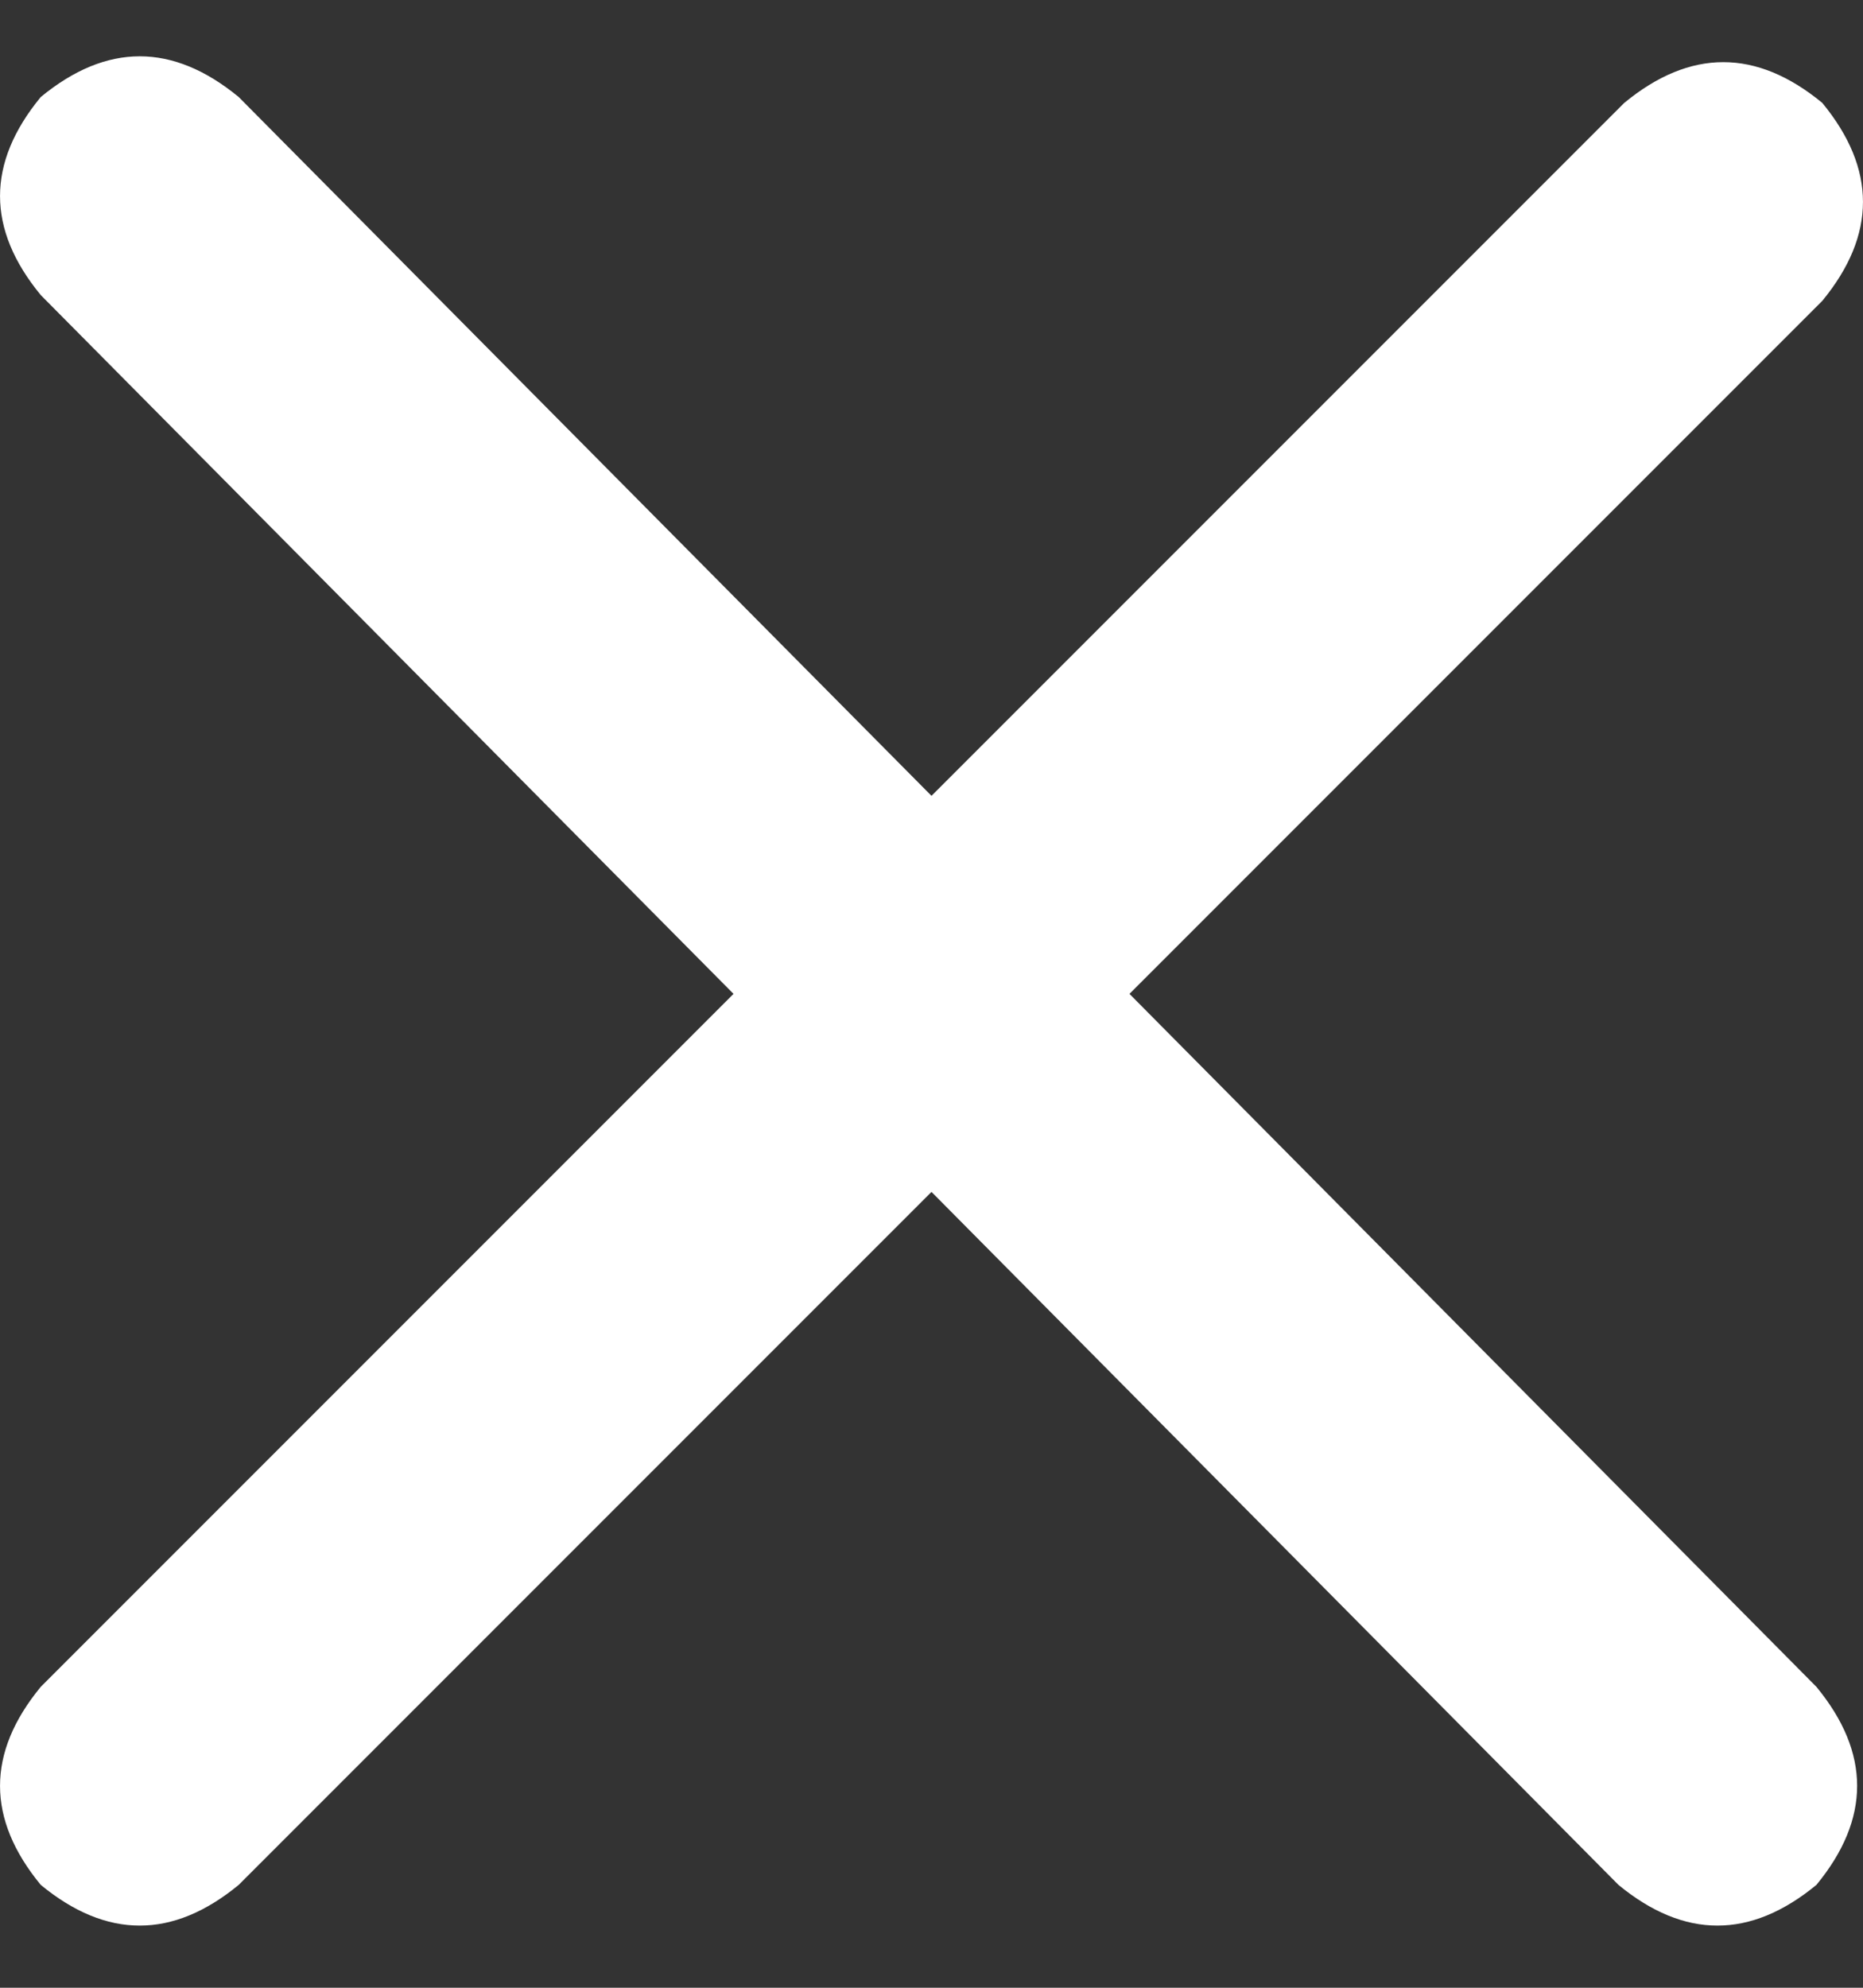 <?xml version="1.0" encoding="UTF-8"?>
<svg xmlns="http://www.w3.org/2000/svg" width="15" height="16" viewBox="0 0 15 16" fill="none">
  <rect x="0" y="0" width="15" height="16" fill="#333333" stroke="none"/>
  <path d="M14.625 13.578C15.062 14.109 15.062 14.641 14.625 15.172C14.094 15.609 13.562 15.609 13.031 15.172L7.5 9.594L1.922 15.172C1.391 15.609 0.859 15.609 0.328 15.172C-0.109 14.641 -0.109 14.109 0.328 13.578L5.906 8L0.328 2.375C-0.109 1.844 -0.109 1.312 0.328 0.781C0.859 0.344 1.391 0.344 1.922 0.781L7.5 6.406L13.078 0.828C13.609 0.391 14.141 0.391 14.672 0.828C15.109 1.359 15.109 1.891 14.672 2.422L9.094 8L14.625 13.578Z" fill="white"></path>
</svg>
